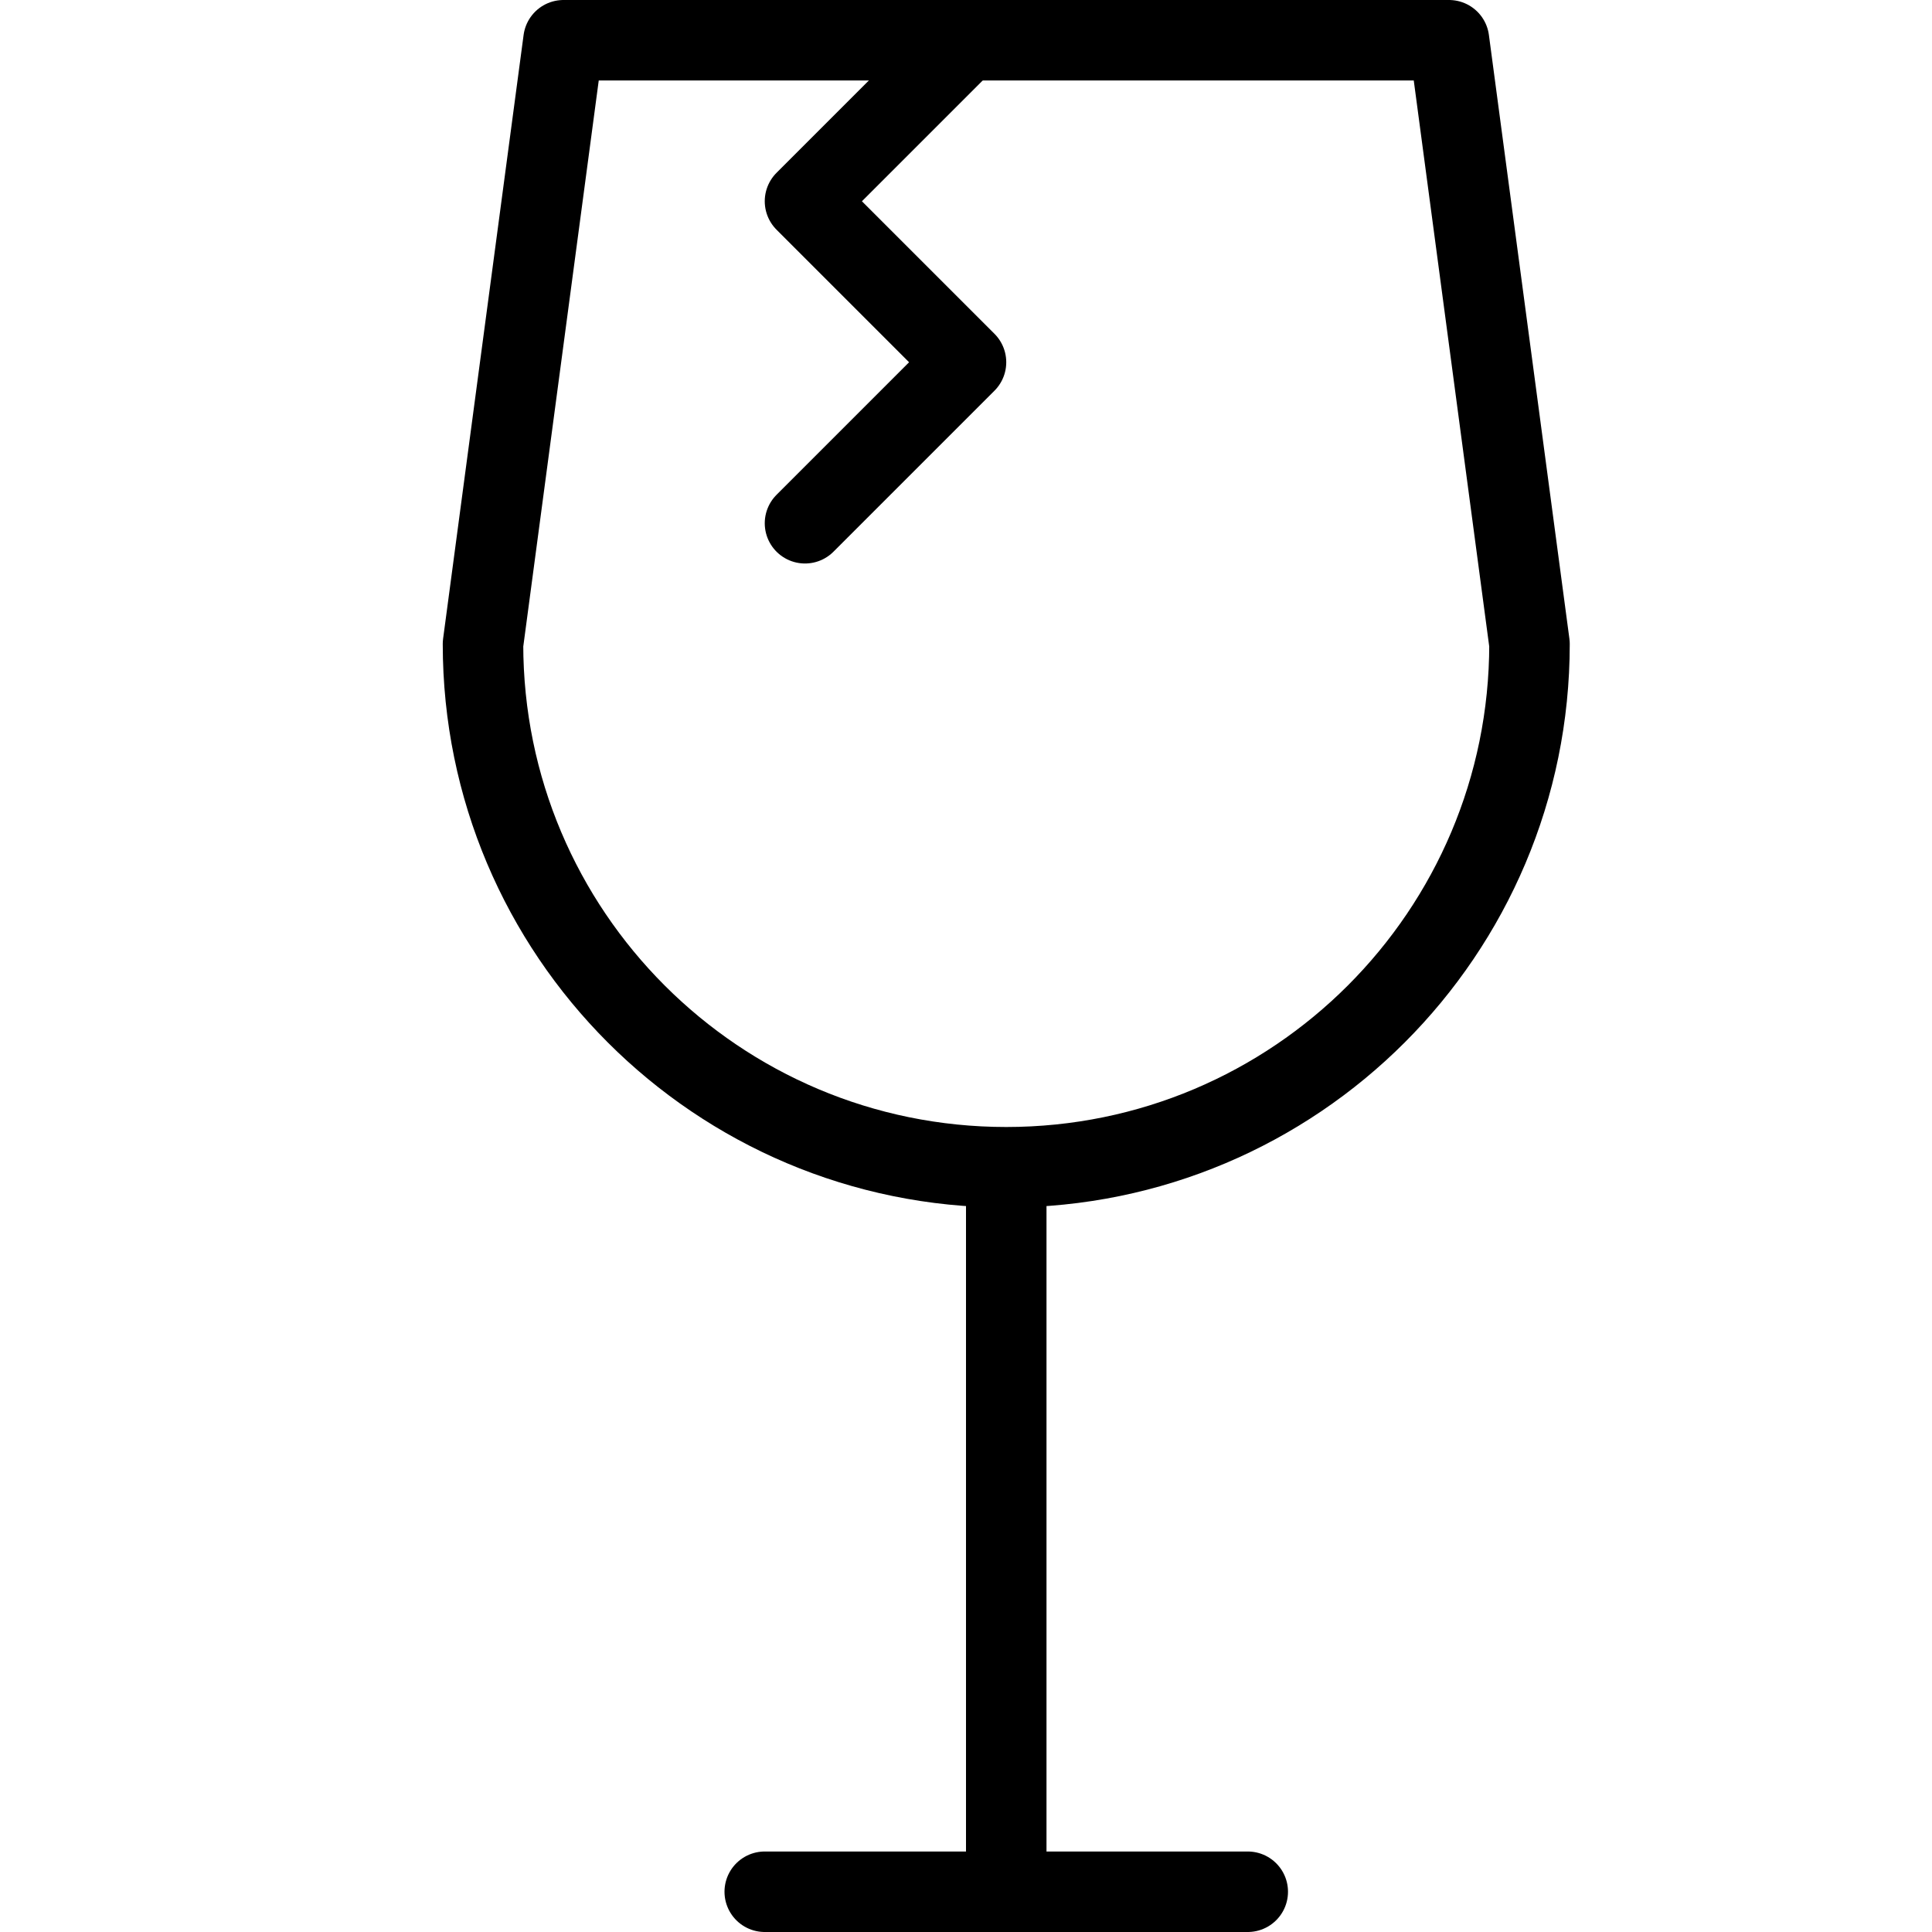 <?xml version="1.0" encoding="utf-8"?>
<!-- Generator: Adobe Illustrator 16.0.3, SVG Export Plug-In . SVG Version: 6.00 Build 0)  -->
<!DOCTYPE svg PUBLIC "-//W3C//DTD SVG 1.1//EN" "http://www.w3.org/Graphics/SVG/1.1/DTD/svg11.dtd">
<svg version="1.1" xmlns="http://www.w3.org/2000/svg" xmlns:xlink="http://www.w3.org/1999/xlink" x="0px" y="0px" width="24px"
	 height="24px" viewBox="0 0 24 24" enable-background="new 0 0 24 24" xml:space="preserve">
<g id="Outline_Icons">
	<g>
		<g>
			<line fill="none" stroke="#000000" stroke-linejoin="round" stroke-miterlimit="10" x1="12.5" y1="14.5" x2="12.5" y2="23.5"/>
			
				<line fill="none" stroke="#000000" stroke-linecap="round" stroke-linejoin="round" stroke-miterlimit="10" x1="9.5" y1="23.5" x2="15.5" y2="23.5"/>
			<path fill="none" stroke="#000000" stroke-linecap="round" stroke-linejoin="round" stroke-miterlimit="10" d="M6,8l1-7.5h11
				L19,8c0,3.59-2.91,6.5-6.5,6.5S6,11.59,6,8z"/>
		</g>
		<polyline fill="none" stroke="#000000" stroke-linecap="round" stroke-linejoin="round" stroke-miterlimit="10" points="12,0.5 
			10,2.5 12,4.5 10,6.5 		"/>
	</g>
</g>
<g id="Invisible_Shape">
	<rect fill="none" width="24" height="24"/>
</g>
</svg>
